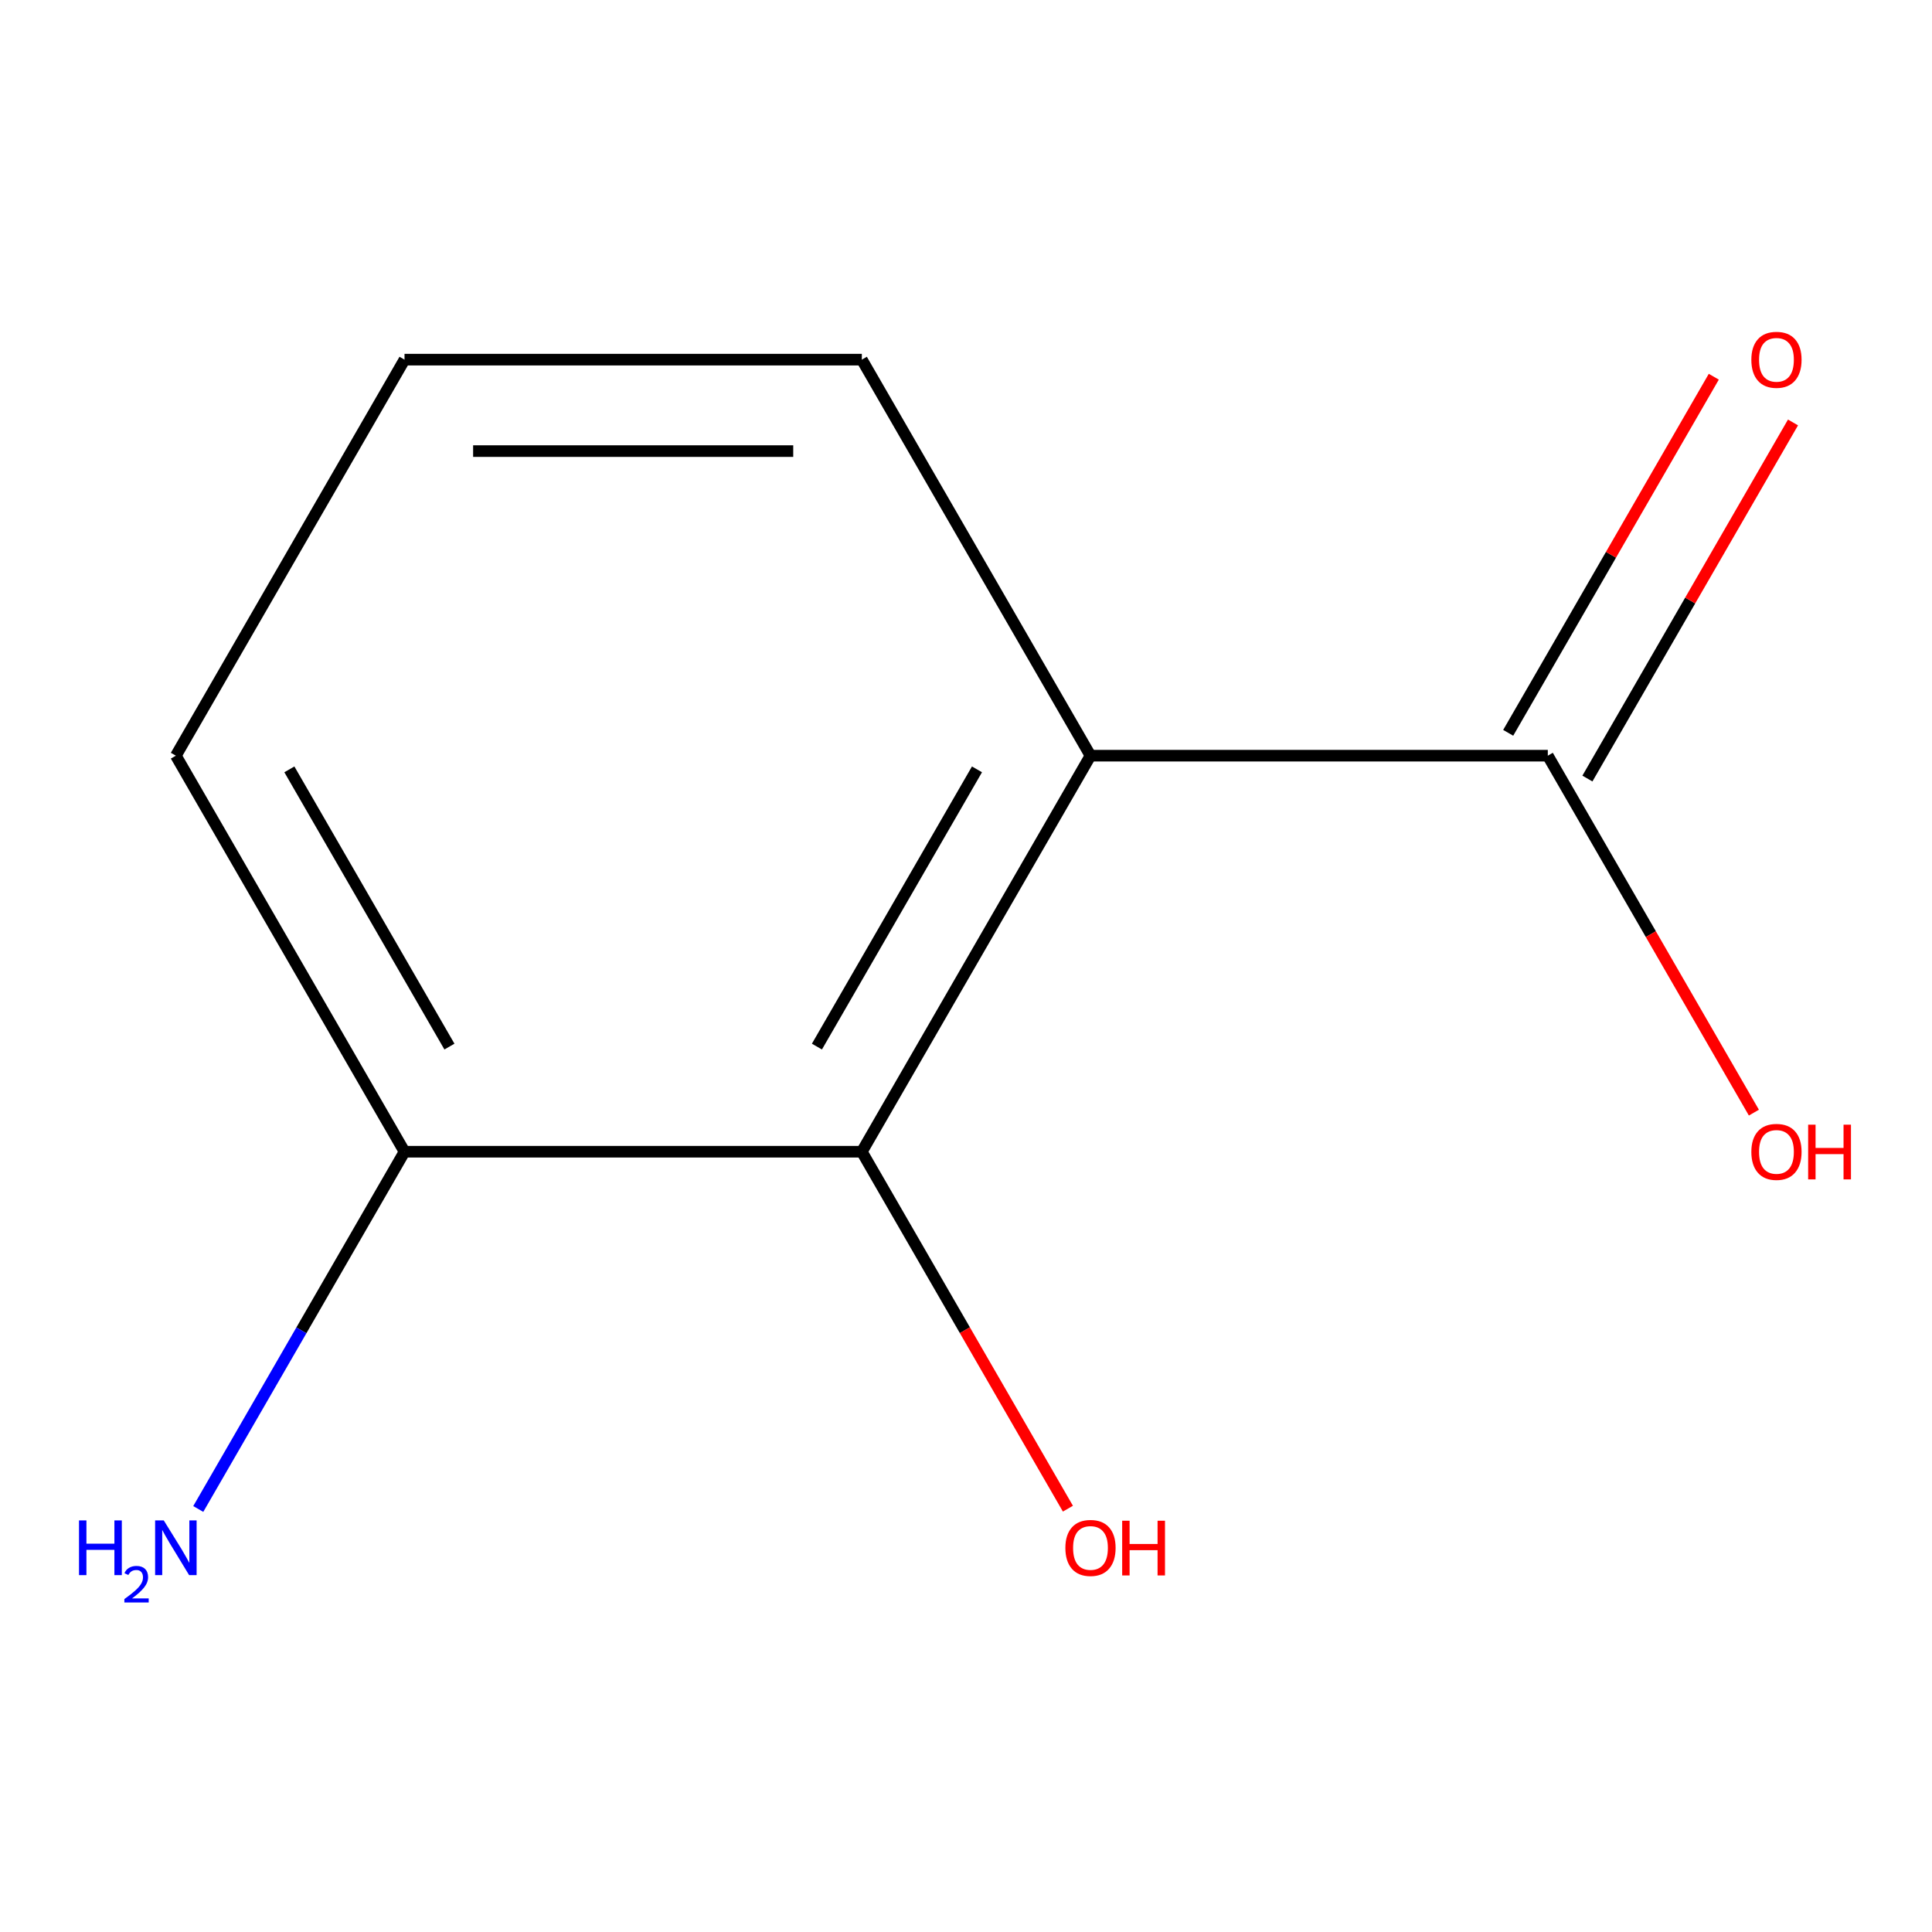 <?xml version='1.0' encoding='iso-8859-1'?>
<svg version='1.1' baseProfile='full'
              xmlns='http://www.w3.org/2000/svg'
                      xmlns:rdkit='http://www.rdkit.org/xml'
                      xmlns:xlink='http://www.w3.org/1999/xlink'
                  xml:space='preserve'
width='1000px' height='1000px' viewBox='0 0 1000 1000'>
<!-- END OF HEADER -->
<rect style='opacity:1.0;fill:#FFFFFF;stroke:none' width='1000' height='1000' x='0' y='0'> </rect>
<path class='bond-0' d='M 564.436,391.141 L 446.084,596.133' style='fill:none;fill-rule:evenodd;stroke:#000000;stroke-width:6px;stroke-linecap:butt;stroke-linejoin:miter;stroke-opacity:1' />
<path class='bond-0' d='M 505.685,398.219 L 422.838,541.714' style='fill:none;fill-rule:evenodd;stroke:#000000;stroke-width:6px;stroke-linecap:butt;stroke-linejoin:miter;stroke-opacity:1' />
<path class='bond-1' d='M 564.436,391.141 L 801.141,391.141' style='fill:none;fill-rule:evenodd;stroke:#000000;stroke-width:6px;stroke-linecap:butt;stroke-linejoin:miter;stroke-opacity:1' />
<path class='bond-7' d='M 564.436,391.141 L 446.084,186.149' style='fill:none;fill-rule:evenodd;stroke:#000000;stroke-width:6px;stroke-linecap:butt;stroke-linejoin:miter;stroke-opacity:1' />
<path class='bond-2' d='M 446.084,596.133 L 209.379,596.133' style='fill:none;fill-rule:evenodd;stroke:#000000;stroke-width:6px;stroke-linecap:butt;stroke-linejoin:miter;stroke-opacity:1' />
<path class='bond-4' d='M 446.084,596.133 L 499.418,688.51' style='fill:none;fill-rule:evenodd;stroke:#000000;stroke-width:6px;stroke-linecap:butt;stroke-linejoin:miter;stroke-opacity:1' />
<path class='bond-4' d='M 499.418,688.51 L 552.752,780.887' style='fill:none;fill-rule:evenodd;stroke:#FF0000;stroke-width:6px;stroke-linecap:butt;stroke-linejoin:miter;stroke-opacity:1' />
<path class='bond-3' d='M 821.64,402.976 L 874.847,310.819' style='fill:none;fill-rule:evenodd;stroke:#000000;stroke-width:6px;stroke-linecap:butt;stroke-linejoin:miter;stroke-opacity:1' />
<path class='bond-3' d='M 874.847,310.819 L 928.054,218.661' style='fill:none;fill-rule:evenodd;stroke:#FF0000;stroke-width:6px;stroke-linecap:butt;stroke-linejoin:miter;stroke-opacity:1' />
<path class='bond-3' d='M 780.641,379.305 L 833.848,287.148' style='fill:none;fill-rule:evenodd;stroke:#000000;stroke-width:6px;stroke-linecap:butt;stroke-linejoin:miter;stroke-opacity:1' />
<path class='bond-3' d='M 833.848,287.148 L 887.055,194.991' style='fill:none;fill-rule:evenodd;stroke:#FF0000;stroke-width:6px;stroke-linecap:butt;stroke-linejoin:miter;stroke-opacity:1' />
<path class='bond-5' d='M 801.141,391.141 L 854.475,483.518' style='fill:none;fill-rule:evenodd;stroke:#000000;stroke-width:6px;stroke-linecap:butt;stroke-linejoin:miter;stroke-opacity:1' />
<path class='bond-5' d='M 854.475,483.518 L 907.809,575.895' style='fill:none;fill-rule:evenodd;stroke:#FF0000;stroke-width:6px;stroke-linecap:butt;stroke-linejoin:miter;stroke-opacity:1' />
<path class='bond-6' d='M 209.379,596.133 L 155.999,688.59' style='fill:none;fill-rule:evenodd;stroke:#000000;stroke-width:6px;stroke-linecap:butt;stroke-linejoin:miter;stroke-opacity:1' />
<path class='bond-6' d='M 155.999,688.59 L 102.619,781.047' style='fill:none;fill-rule:evenodd;stroke:#0000FF;stroke-width:6px;stroke-linecap:butt;stroke-linejoin:miter;stroke-opacity:1' />
<path class='bond-10' d='M 209.379,596.133 L 91.027,391.141' style='fill:none;fill-rule:evenodd;stroke:#000000;stroke-width:6px;stroke-linecap:butt;stroke-linejoin:miter;stroke-opacity:1' />
<path class='bond-10' d='M 232.625,541.714 L 149.778,398.219' style='fill:none;fill-rule:evenodd;stroke:#000000;stroke-width:6px;stroke-linecap:butt;stroke-linejoin:miter;stroke-opacity:1' />
<path class='bond-8' d='M 446.084,186.149 L 209.379,186.149' style='fill:none;fill-rule:evenodd;stroke:#000000;stroke-width:6px;stroke-linecap:butt;stroke-linejoin:miter;stroke-opacity:1' />
<path class='bond-8' d='M 410.578,233.489 L 244.885,233.489' style='fill:none;fill-rule:evenodd;stroke:#000000;stroke-width:6px;stroke-linecap:butt;stroke-linejoin:miter;stroke-opacity:1' />
<path class='bond-9' d='M 209.379,186.149 L 91.027,391.141' style='fill:none;fill-rule:evenodd;stroke:#000000;stroke-width:6px;stroke-linecap:butt;stroke-linejoin:miter;stroke-opacity:1' />
<path  class='atom-4' d='M 906.493 186.229
Q 906.493 179.429, 909.853 175.629
Q 913.213 171.829, 919.493 171.829
Q 925.773 171.829, 929.133 175.629
Q 932.493 179.429, 932.493 186.229
Q 932.493 193.109, 929.093 197.029
Q 925.693 200.909, 919.493 200.909
Q 913.253 200.909, 909.853 197.029
Q 906.493 193.149, 906.493 186.229
M 919.493 197.709
Q 923.813 197.709, 926.133 194.829
Q 928.493 191.909, 928.493 186.229
Q 928.493 180.669, 926.133 177.869
Q 923.813 175.029, 919.493 175.029
Q 915.173 175.029, 912.813 177.829
Q 910.493 180.629, 910.493 186.229
Q 910.493 191.949, 912.813 194.829
Q 915.173 197.709, 919.493 197.709
' fill='#FF0000'/>
<path  class='atom-5' d='M 551.436 801.205
Q 551.436 794.405, 554.796 790.605
Q 558.156 786.805, 564.436 786.805
Q 570.716 786.805, 574.076 790.605
Q 577.436 794.405, 577.436 801.205
Q 577.436 808.085, 574.036 812.005
Q 570.636 815.885, 564.436 815.885
Q 558.196 815.885, 554.796 812.005
Q 551.436 808.125, 551.436 801.205
M 564.436 812.685
Q 568.756 812.685, 571.076 809.805
Q 573.436 806.885, 573.436 801.205
Q 573.436 795.645, 571.076 792.845
Q 568.756 790.005, 564.436 790.005
Q 560.116 790.005, 557.756 792.805
Q 555.436 795.605, 555.436 801.205
Q 555.436 806.925, 557.756 809.805
Q 560.116 812.685, 564.436 812.685
' fill='#FF0000'/>
<path  class='atom-5' d='M 580.836 787.125
L 584.676 787.125
L 584.676 799.165
L 599.156 799.165
L 599.156 787.125
L 602.996 787.125
L 602.996 815.445
L 599.156 815.445
L 599.156 802.365
L 584.676 802.365
L 584.676 815.445
L 580.836 815.445
L 580.836 787.125
' fill='#FF0000'/>
<path  class='atom-6' d='M 906.493 596.213
Q 906.493 589.413, 909.853 585.613
Q 913.213 581.813, 919.493 581.813
Q 925.773 581.813, 929.133 585.613
Q 932.493 589.413, 932.493 596.213
Q 932.493 603.093, 929.093 607.013
Q 925.693 610.893, 919.493 610.893
Q 913.253 610.893, 909.853 607.013
Q 906.493 603.133, 906.493 596.213
M 919.493 607.693
Q 923.813 607.693, 926.133 604.813
Q 928.493 601.893, 928.493 596.213
Q 928.493 590.653, 926.133 587.853
Q 923.813 585.013, 919.493 585.013
Q 915.173 585.013, 912.813 587.813
Q 910.493 590.613, 910.493 596.213
Q 910.493 601.933, 912.813 604.813
Q 915.173 607.693, 919.493 607.693
' fill='#FF0000'/>
<path  class='atom-6' d='M 935.893 582.133
L 939.733 582.133
L 939.733 594.173
L 954.213 594.173
L 954.213 582.133
L 958.053 582.133
L 958.053 610.453
L 954.213 610.453
L 954.213 597.373
L 939.733 597.373
L 939.733 610.453
L 935.893 610.453
L 935.893 582.133
' fill='#FF0000'/>
<path  class='atom-7' d='M 40.894 786.965
L 44.734 786.965
L 44.734 799.005
L 59.214 799.005
L 59.214 786.965
L 63.054 786.965
L 63.054 815.285
L 59.214 815.285
L 59.214 802.205
L 44.734 802.205
L 44.734 815.285
L 40.894 815.285
L 40.894 786.965
' fill='#0000FF'/>
<path  class='atom-7' d='M 64.427 814.291
Q 65.114 812.522, 66.75 811.546
Q 68.387 810.542, 70.658 810.542
Q 73.482 810.542, 75.066 812.074
Q 76.65 813.605, 76.65 816.324
Q 76.65 819.096, 74.591 821.683
Q 72.558 824.27, 68.334 827.333
L 76.967 827.333
L 76.967 829.445
L 64.374 829.445
L 64.374 827.676
Q 67.859 825.194, 69.918 823.346
Q 72.004 821.498, 73.007 819.835
Q 74.01 818.172, 74.01 816.456
Q 74.01 814.661, 73.113 813.658
Q 72.215 812.654, 70.658 812.654
Q 69.153 812.654, 68.15 813.262
Q 67.146 813.869, 66.434 815.215
L 64.427 814.291
' fill='#0000FF'/>
<path  class='atom-7' d='M 84.767 786.965
L 94.047 801.965
Q 94.967 803.445, 96.447 806.125
Q 97.927 808.805, 98.007 808.965
L 98.007 786.965
L 101.767 786.965
L 101.767 815.285
L 97.887 815.285
L 87.927 798.885
Q 86.767 796.965, 85.527 794.765
Q 84.327 792.565, 83.967 791.885
L 83.967 815.285
L 80.287 815.285
L 80.287 786.965
L 84.767 786.965
' fill='#0000FF'/>
</svg>
